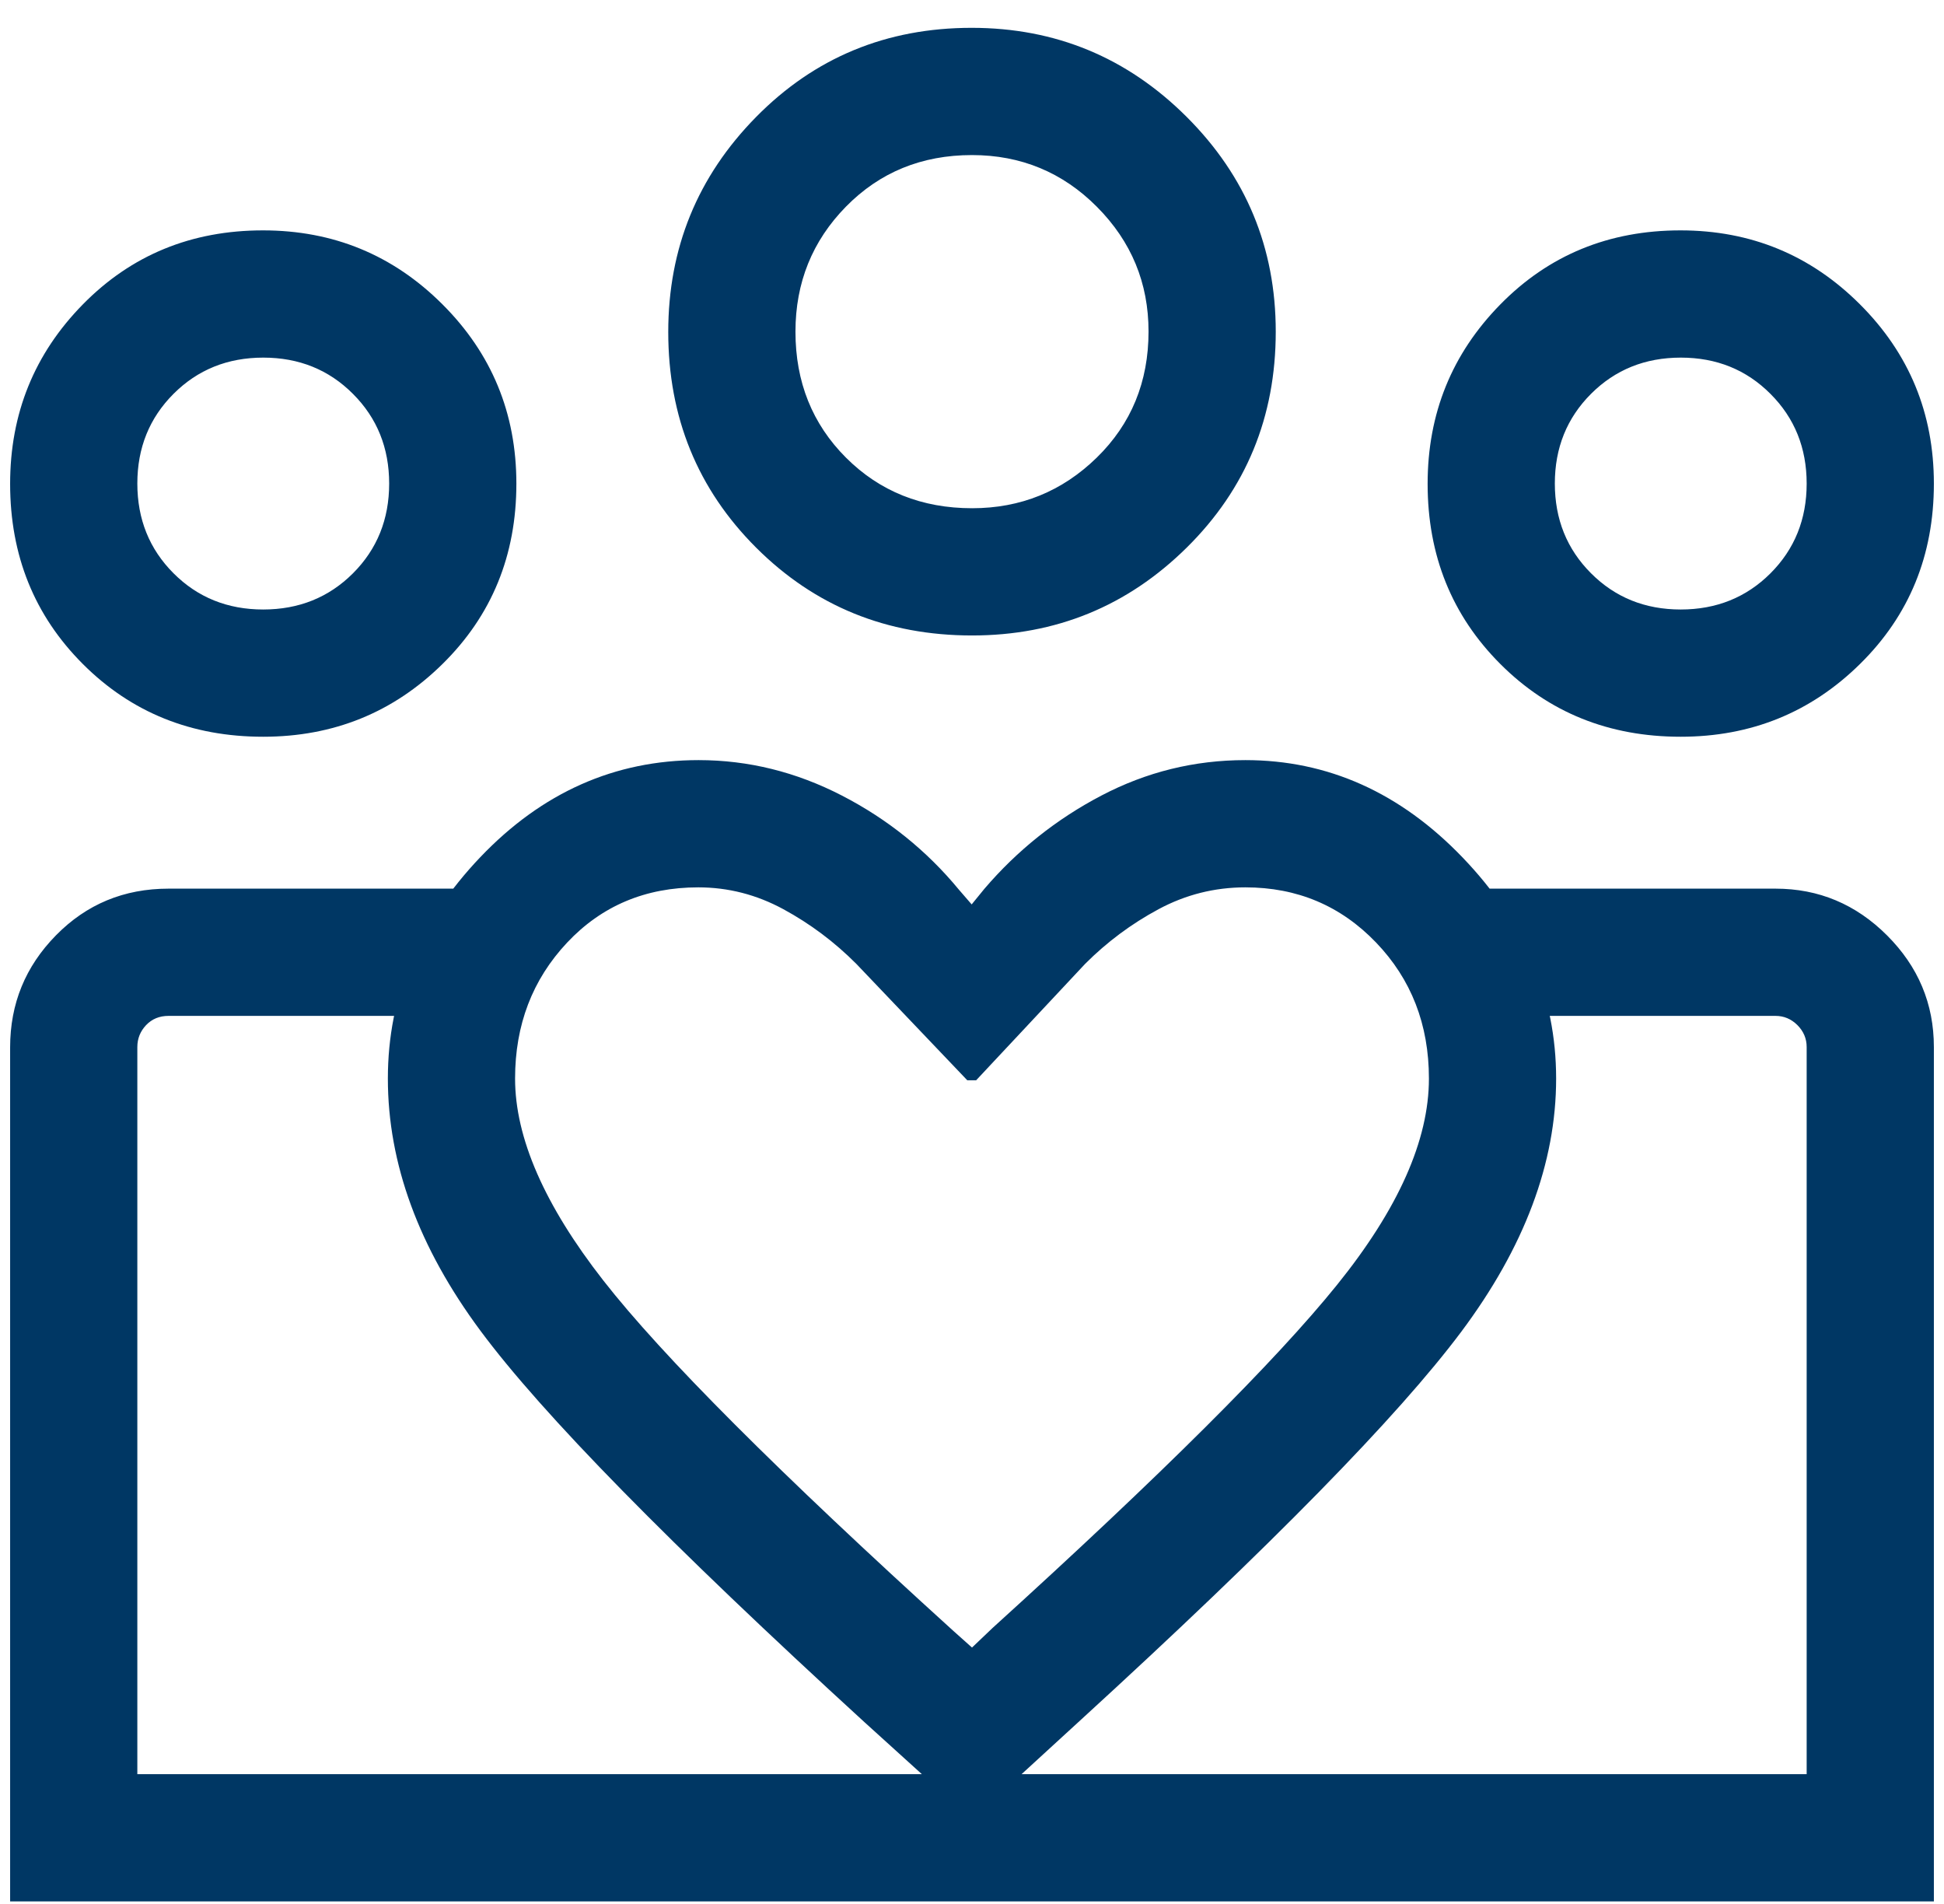 <svg width="48" height="47" viewBox="0 0 48 47" fill="none" xmlns="http://www.w3.org/2000/svg">
<path d="M41.499 15.046C42.38 15.046 43.119 14.748 43.715 14.153C44.311 13.557 44.609 12.819 44.609 11.938C44.609 11.057 44.311 10.319 43.715 9.723C43.12 9.126 42.382 8.828 41.501 8.828C40.62 8.828 39.881 9.126 39.285 9.722C38.689 10.318 38.391 11.056 38.391 11.936C38.391 12.817 38.689 13.556 39.285 14.152C39.88 14.748 40.618 15.046 41.499 15.046ZM41.498 18.187C39.727 18.187 38.243 17.589 37.046 16.392C35.849 15.195 35.25 13.712 35.25 11.943C35.25 10.208 35.849 8.732 37.046 7.514C38.242 6.296 39.725 5.687 41.494 5.687C43.229 5.687 44.705 6.295 45.923 7.511C47.141 8.726 47.75 10.202 47.75 11.939C47.75 13.71 47.142 15.194 45.926 16.391C44.711 17.588 43.235 18.187 41.498 18.187ZM24.004 12.546C25.201 12.546 26.226 12.13 27.079 11.298C27.932 10.466 28.359 9.427 28.359 8.183C28.359 6.986 27.935 5.961 27.087 5.108C26.24 4.255 25.21 3.828 23.999 3.828C22.759 3.828 21.722 4.252 20.889 5.1C20.057 5.947 19.641 6.977 19.641 8.188C19.641 9.429 20.057 10.466 20.889 11.298C21.722 12.13 22.76 12.546 24.004 12.546ZM24.001 15.687C21.895 15.687 20.118 14.964 18.671 13.52C17.224 12.075 16.5 10.3 16.5 8.195C16.5 6.126 17.223 4.357 18.668 2.889C20.113 1.421 21.887 0.687 23.992 0.687C26.062 0.687 27.83 1.419 29.298 2.883C30.766 4.347 31.5 6.115 31.5 8.186C31.5 10.292 30.768 12.069 29.304 13.516C27.84 14.963 26.073 15.687 24.001 15.687ZM12.718 26.625C12.718 28.089 13.445 29.751 14.898 31.611C16.35 33.47 19.232 36.354 23.543 40.263L24 40.671L24.505 40.19C28.66 36.421 31.495 33.599 33.01 31.722C34.525 29.845 35.282 28.146 35.282 26.625C35.282 25.291 34.846 24.171 33.975 23.265C33.103 22.358 32.028 21.905 30.75 21.905C29.99 21.905 29.275 22.085 28.605 22.445C27.935 22.805 27.331 23.255 26.793 23.794L24.102 26.668H23.884L21.144 23.794C20.607 23.255 20.007 22.805 19.344 22.445C18.681 22.085 17.98 21.905 17.242 21.905C15.937 21.905 14.857 22.36 14.001 23.271C13.146 24.182 12.718 25.299 12.718 26.625ZM9.577 26.625C9.577 24.577 10.338 22.755 11.861 21.158C13.384 19.562 15.18 18.764 17.25 18.764C18.478 18.764 19.657 19.056 20.788 19.639C21.918 20.222 22.882 20.998 23.68 21.966L23.992 22.326L24.305 21.942C25.119 20.99 26.082 20.222 27.195 19.639C28.308 19.056 29.492 18.764 30.75 18.764C32.786 18.764 34.574 19.565 36.114 21.168C37.653 22.77 38.423 24.589 38.423 26.625C38.423 28.704 37.641 30.79 36.077 32.88C34.513 34.969 31.388 38.157 26.702 42.442L24 44.918L21.346 42.514C16.545 38.123 13.383 34.901 11.861 32.848C10.338 30.795 9.577 28.721 9.577 26.625ZM6.499 15.046C7.38 15.046 8.119 14.748 8.715 14.153C9.311 13.557 9.609 12.819 9.609 11.938C9.609 11.057 9.311 10.319 8.715 9.723C8.12 9.126 7.381 8.828 6.501 8.828C5.62 8.828 4.881 9.126 4.285 9.722C3.689 10.318 3.391 11.056 3.391 11.936C3.391 12.817 3.689 13.556 4.285 14.152C4.88 14.748 5.619 15.046 6.499 15.046ZM24.188 46.937V43.796H44.609V25.847C44.609 25.639 44.533 25.459 44.381 25.306C44.228 25.154 44.048 25.078 43.84 25.078H36.602V21.937H43.84C44.907 21.937 45.825 22.322 46.595 23.092C47.365 23.862 47.75 24.78 47.75 25.847V46.937H24.188ZM3.391 43.796H24.188V46.937H0.25V25.854C0.25 24.779 0.627 23.857 1.382 23.089C2.136 22.321 3.062 21.937 4.16 21.937H11.372V25.078H4.16C3.936 25.078 3.752 25.154 3.607 25.306C3.463 25.459 3.391 25.639 3.391 25.847V43.796ZM6.498 18.187C4.727 18.187 3.243 17.589 2.046 16.392C0.849 15.195 0.25 13.712 0.25 11.943C0.25 10.208 0.849 8.732 2.046 7.514C3.242 6.296 4.725 5.687 6.494 5.687C8.229 5.687 9.705 6.295 10.923 7.511C12.141 8.726 12.75 10.202 12.75 11.939C12.75 13.71 12.142 15.194 10.926 16.391C9.711 17.588 8.235 18.187 6.498 18.187Z" fill="#003764"/>
</svg>

